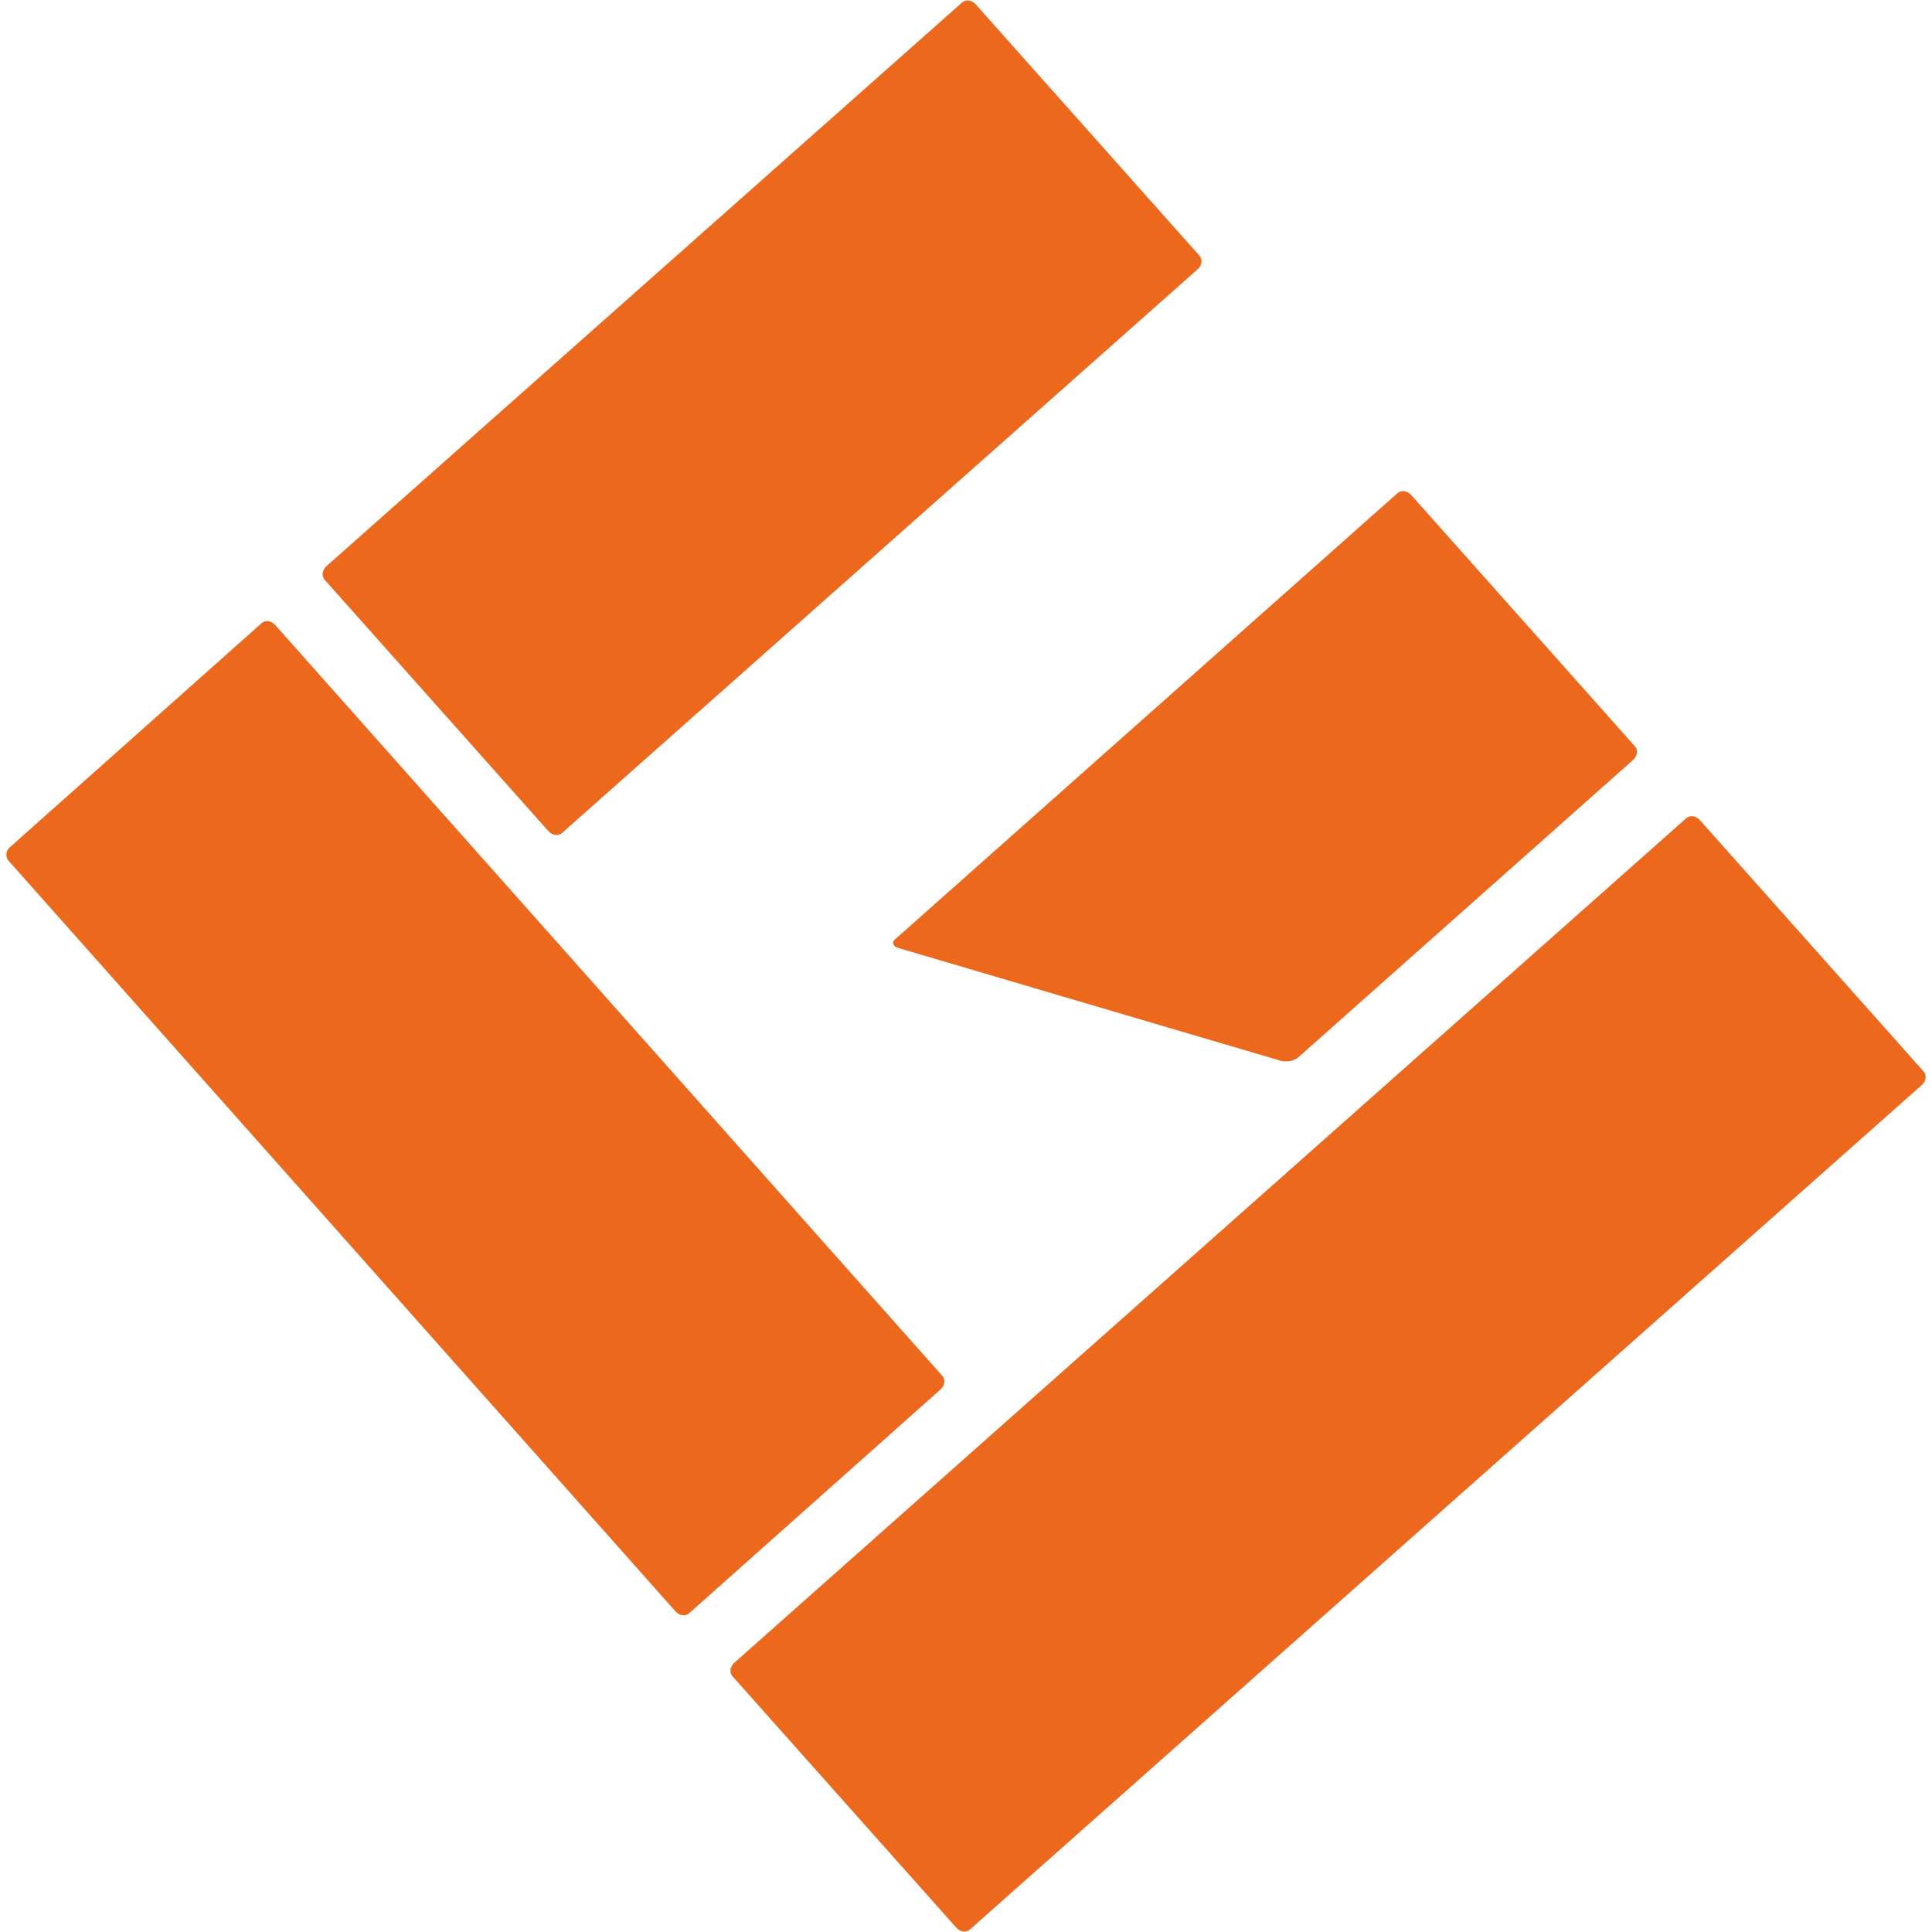 <?xml version="1.0" encoding="UTF-8" standalone="yes"?>
<svg version="1.2" baseProfile="tiny-ps" viewBox="0 0 196.1 196.1" xml:space="preserve" xmlns="http://www.w3.org/2000/svg">
  <title>Golvshop</title>
  <g>
    <g>
      <g>
        <g>
          <path fill="#EC681C" d="M95.6,139.6c0.4,0.4,0.3,1-0.1,1.4L70,163.7c-0.4,0.4-1,0.3-1.4-0.1L0.9,87.4C0.5,87,0.6,86.3,1,86&#xA;&#x9;&#x9;&#x9;&#x9;&#x9;l25.5-22.7c0.4-0.4,1-0.3,1.4,0.1L95.6,139.6z"/>
        </g>
        <g>
          <path fill="#EC681C" d="M171.1,83.1c0.4-0.4,1-0.3,1.4,0.1l22.7,25.5c0.4,0.4,0.3,1-0.1,1.4l-96.6,85.7c-0.4,0.4-1,0.3-1.4-0.1&#xA;&#x9;&#x9;&#x9;&#x9;&#x9;l-22.7-25.5c-0.4-0.4-0.3-1,0.1-1.4L171.1,83.1z"/>
        </g>
        <g>
          <path fill="#EC681C" d="M97.6,0.3c0.4-0.4,1-0.3,1.4,0.1l22.7,25.5c0.4,0.4,0.3,1-0.1,1.4L57.1,84.5c-0.4,0.4-1,0.3-1.4-0.1&#xA;&#x9;&#x9;&#x9;&#x9;&#x9;L33,58.9c-0.4-0.4-0.3-1,0.1-1.4L97.6,0.3z"/>
        </g>
      </g>
      <g>
        <path fill="#EC681C" d="M141.8,50.1c0.4-0.4,1-0.3,1.4,0.1l22.7,25.5c0.4,0.4,0.3,1-0.1,1.4l-34,30.2c-0.4,0.4-1.2,0.5-1.7,0.4&#xA;&#x9;&#x9;&#x9;&#x9;l-39-11.5c-0.5-0.2-0.6-0.6-0.2-0.9L141.8,50.1z"/>
      </g>
    </g>
  </g>
</svg>
